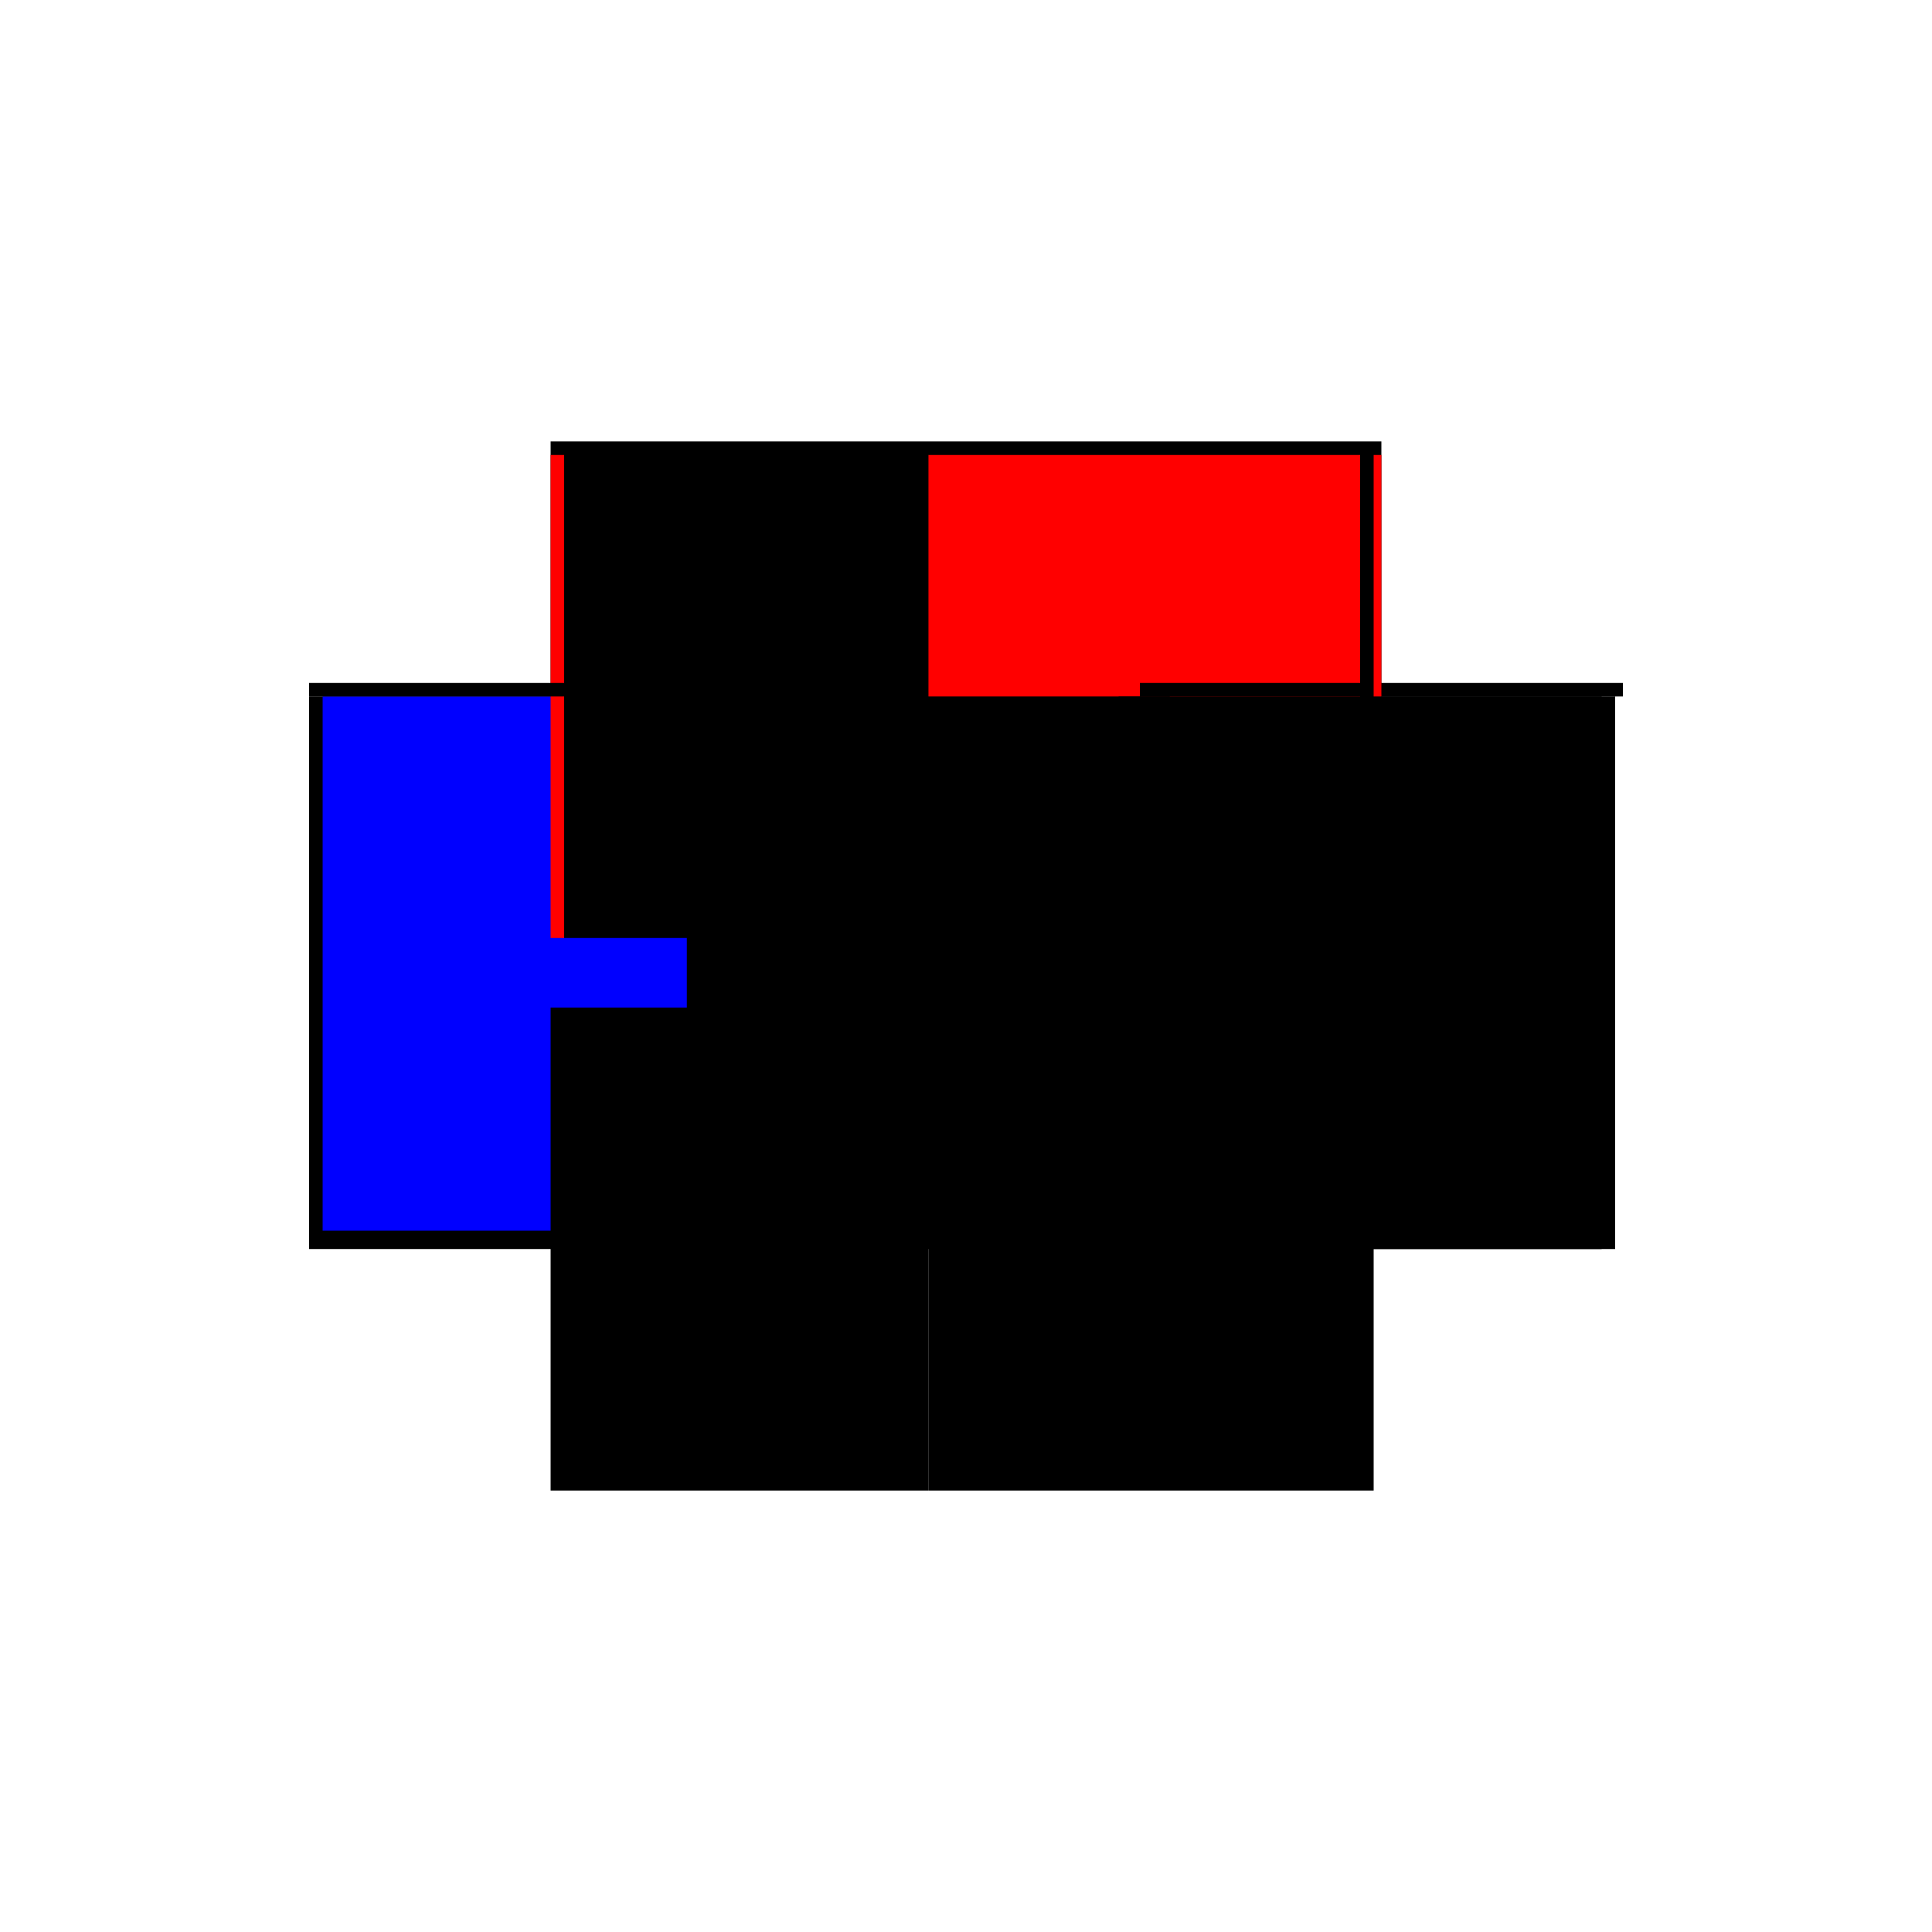 <?xml version="1.0" encoding="utf-8" ?>
<svg xmlns="http://www.w3.org/2000/svg" xmlns:ev="http://www.w3.org/2001/xml-events" xmlns:xlink="http://www.w3.org/1999/xlink" baseProfile="full" height="100%" version="1.1" viewBox="-1,-1,2,2" width="100%">
  <defs>
    <style type="text/css"><![CDATA[.vectorEffectClass {vector-effect: non-scaling-stroke;}]]></style>
  </defs>
  <line class="vectorEffectClass" fill="none" stroke="black" stroke-width="0.5" x1="-0.43" x2="0.43" y1="-0.293" y2="-0.293"/>
  <line class="vectorEffectClass" fill="none" stroke="black" stroke-width="0.5" x1="-0.43" x2="-0.43" y1="0.293" y2="-0.279"/>
  <line class="vectorEffectClass" fill="none" stroke="blue" stroke-width="0.5" x1="-0.416" x2="-0.416" y1="0.274" y2="-0.279"/>
  <line class="vectorEffectClass" fill="none" stroke="black" stroke-width="0.5" x1="0.422" x2="0.422" y1="0.293" y2="-0.279"/>
  <line class="vectorEffectClass" fill="none" stroke="red" stroke-width="0.5" x1="-0.039" x2="0.408" y1="-0.279" y2="-0.279"/>
  <line class="vectorEffectClass" fill="none" stroke="black" stroke-width="0.5" x1="-0.039" x2="0.408" y1="0.293" y2="0.293"/>
  <line class="vectorEffectClass" fill="none" stroke="black" stroke-width="0.5" x1="-0.416" x2="-0.039" y1="-0.279" y2="-0.279"/>
  <line class="vectorEffectClass" fill="none" stroke="black" stroke-width="0.5" x1="-0.416" x2="-0.039" y1="0.293" y2="0.293"/>
  <line class="vectorEffectClass" fill="none" stroke="red" stroke-width="0.5" x1="-0.43" x2="-0.416" y1="-0.279" y2="-0.279"/>
  <line class="vectorEffectClass" fill="none" stroke="black" stroke-width="0.5" x1="0.408" x2="0.422" y1="-0.279" y2="-0.279"/>
  <line class="vectorEffectClass" fill="none" stroke="black" stroke-width="0.5" x1="0.408" x2="0.422" y1="0.293" y2="0.293"/>
  <line class="vectorEffectClass" fill="none" stroke="black" stroke-width="0.5" x1="-0.43" x2="-0.416" y1="0.293" y2="0.293"/>
  <line class="vectorEffectClass" fill="none" stroke="black" stroke-width="0.5" x1="-0.43" x2="-0.43" y1="-0.279" y2="-0.293"/>
  <line class="vectorEffectClass" fill="none" stroke="black" stroke-width="0.5" x1="0.43" x2="0.43" y1="-0.279" y2="-0.293"/>
  <line class="vectorEffectClass" fill="none" stroke="red" stroke-width="0.5" x1="0.422" x2="0.43" y1="-0.279" y2="-0.279"/>
  <line class="vectorEffectClass" fill="none" stroke="black" stroke-dasharray="5.0 5.0" stroke-width="0.5" x1="-0.039" x2="-0.039" y1="0.293" y2="-0.279"/>
  <line class="vectorEffectClass" fill="none" stroke="black" stroke-dasharray="5.0 5.0" stroke-width="0.5" x1="0.408" x2="0.408" y1="0.293" y2="-0.279"/>
</svg>

